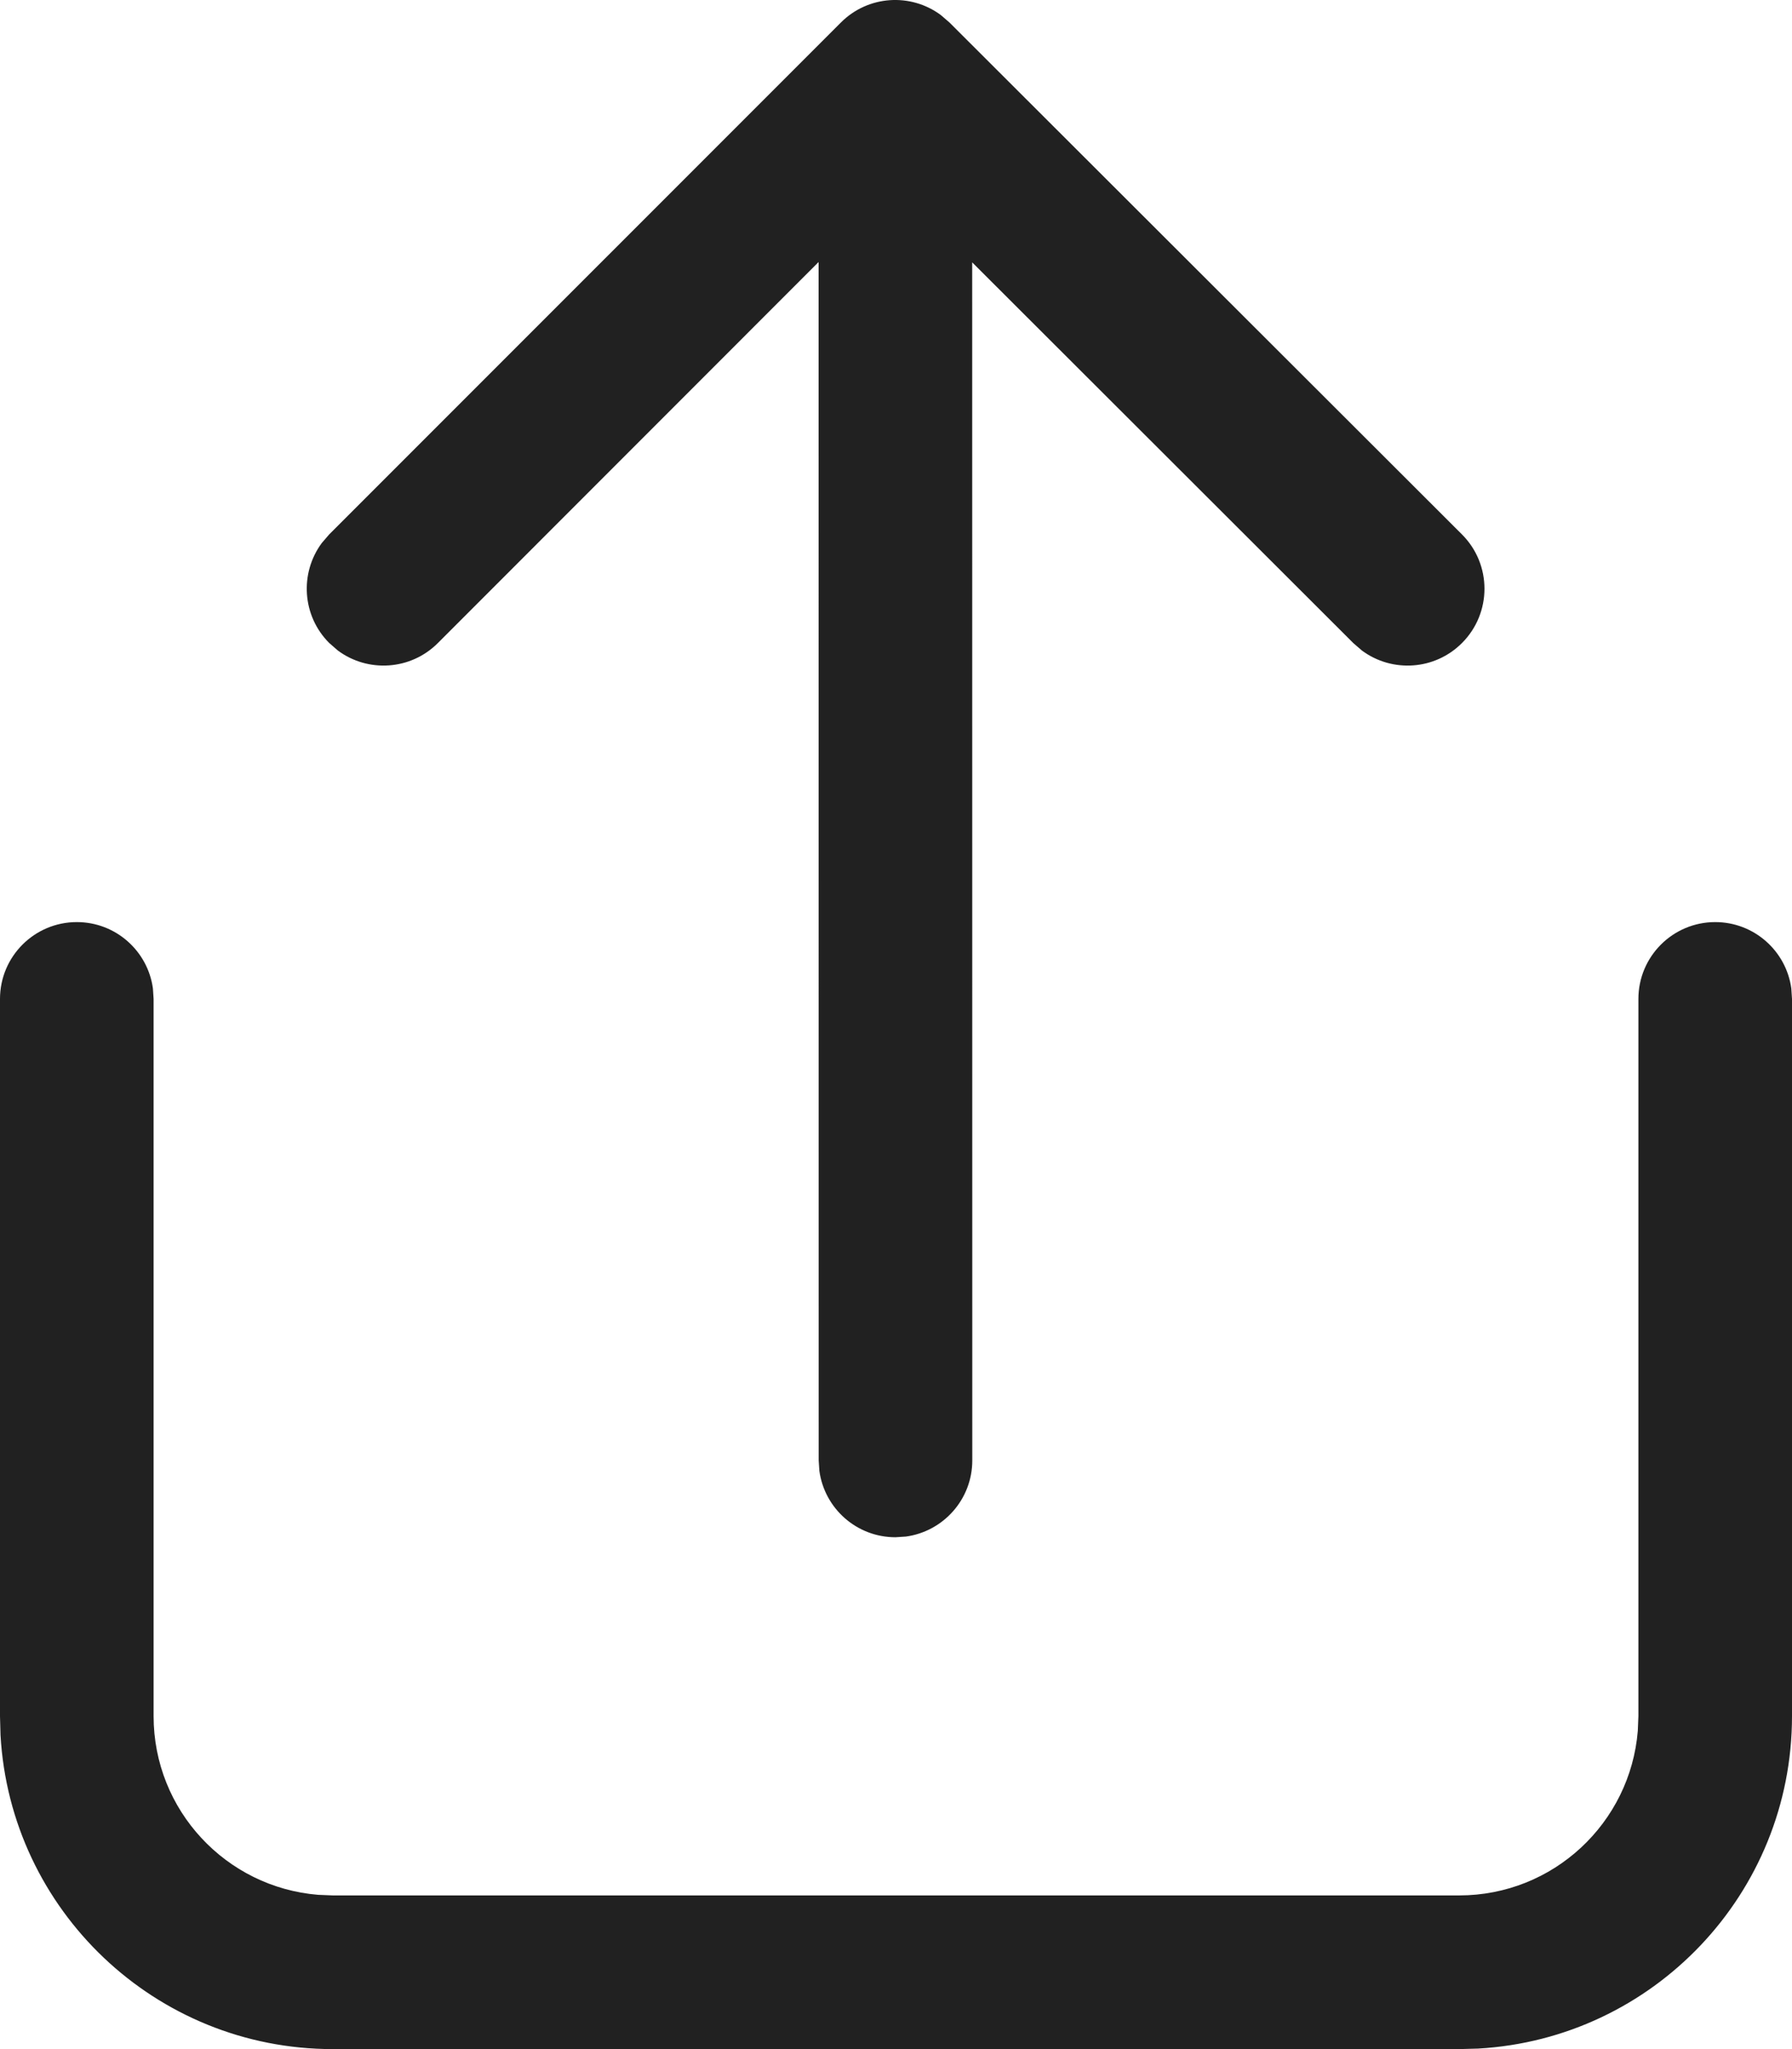 <svg
  width="21"
  height="24"
  viewBox="0 0 21 24"
  fill="none"
  xmlns="http://www.w3.org/2000/svg"
>
<path
    d="M20.1 10.8C20.556 10.8 20.932 11.138 20.992 11.577L21 11.7V20.1C21 22.18 19.372 23.879 17.321 23.994L17.1 24H3.9C1.82 24 0.121 22.372 0.006 20.322L0 20.1V11.7C0 11.203 0.403 10.8 0.9 10.8C1.356 10.8 1.732 11.138 1.792 11.577L1.8 11.7V20.1C1.8 21.202 2.649 22.105 3.728 22.193L3.9 22.2H17.1C18.202 22.2 19.105 21.352 19.193 20.272L19.2 20.1V11.7C19.2 11.203 19.603 10.8 20.1 10.8ZM3.858 6.259L9.854 0.264C10.173 -0.056 10.673 -0.085 11.025 0.176L11.126 0.263L17.132 6.259C17.484 6.61 17.484 7.18 17.133 7.531C16.814 7.851 16.314 7.881 15.961 7.62L15.86 7.533L11.393 3.073L11.394 17.105C11.394 17.561 11.055 17.937 10.616 17.997L10.494 18.005C10.038 18.005 9.662 17.667 9.602 17.227L9.594 17.105L9.593 3.069L5.131 7.532C4.812 7.851 4.312 7.881 3.959 7.619L3.859 7.532C3.539 7.213 3.51 6.713 3.771 6.36L3.858 6.259L9.854 0.264L3.858 6.259Z"
    fill="#212121"
  />
</svg>
